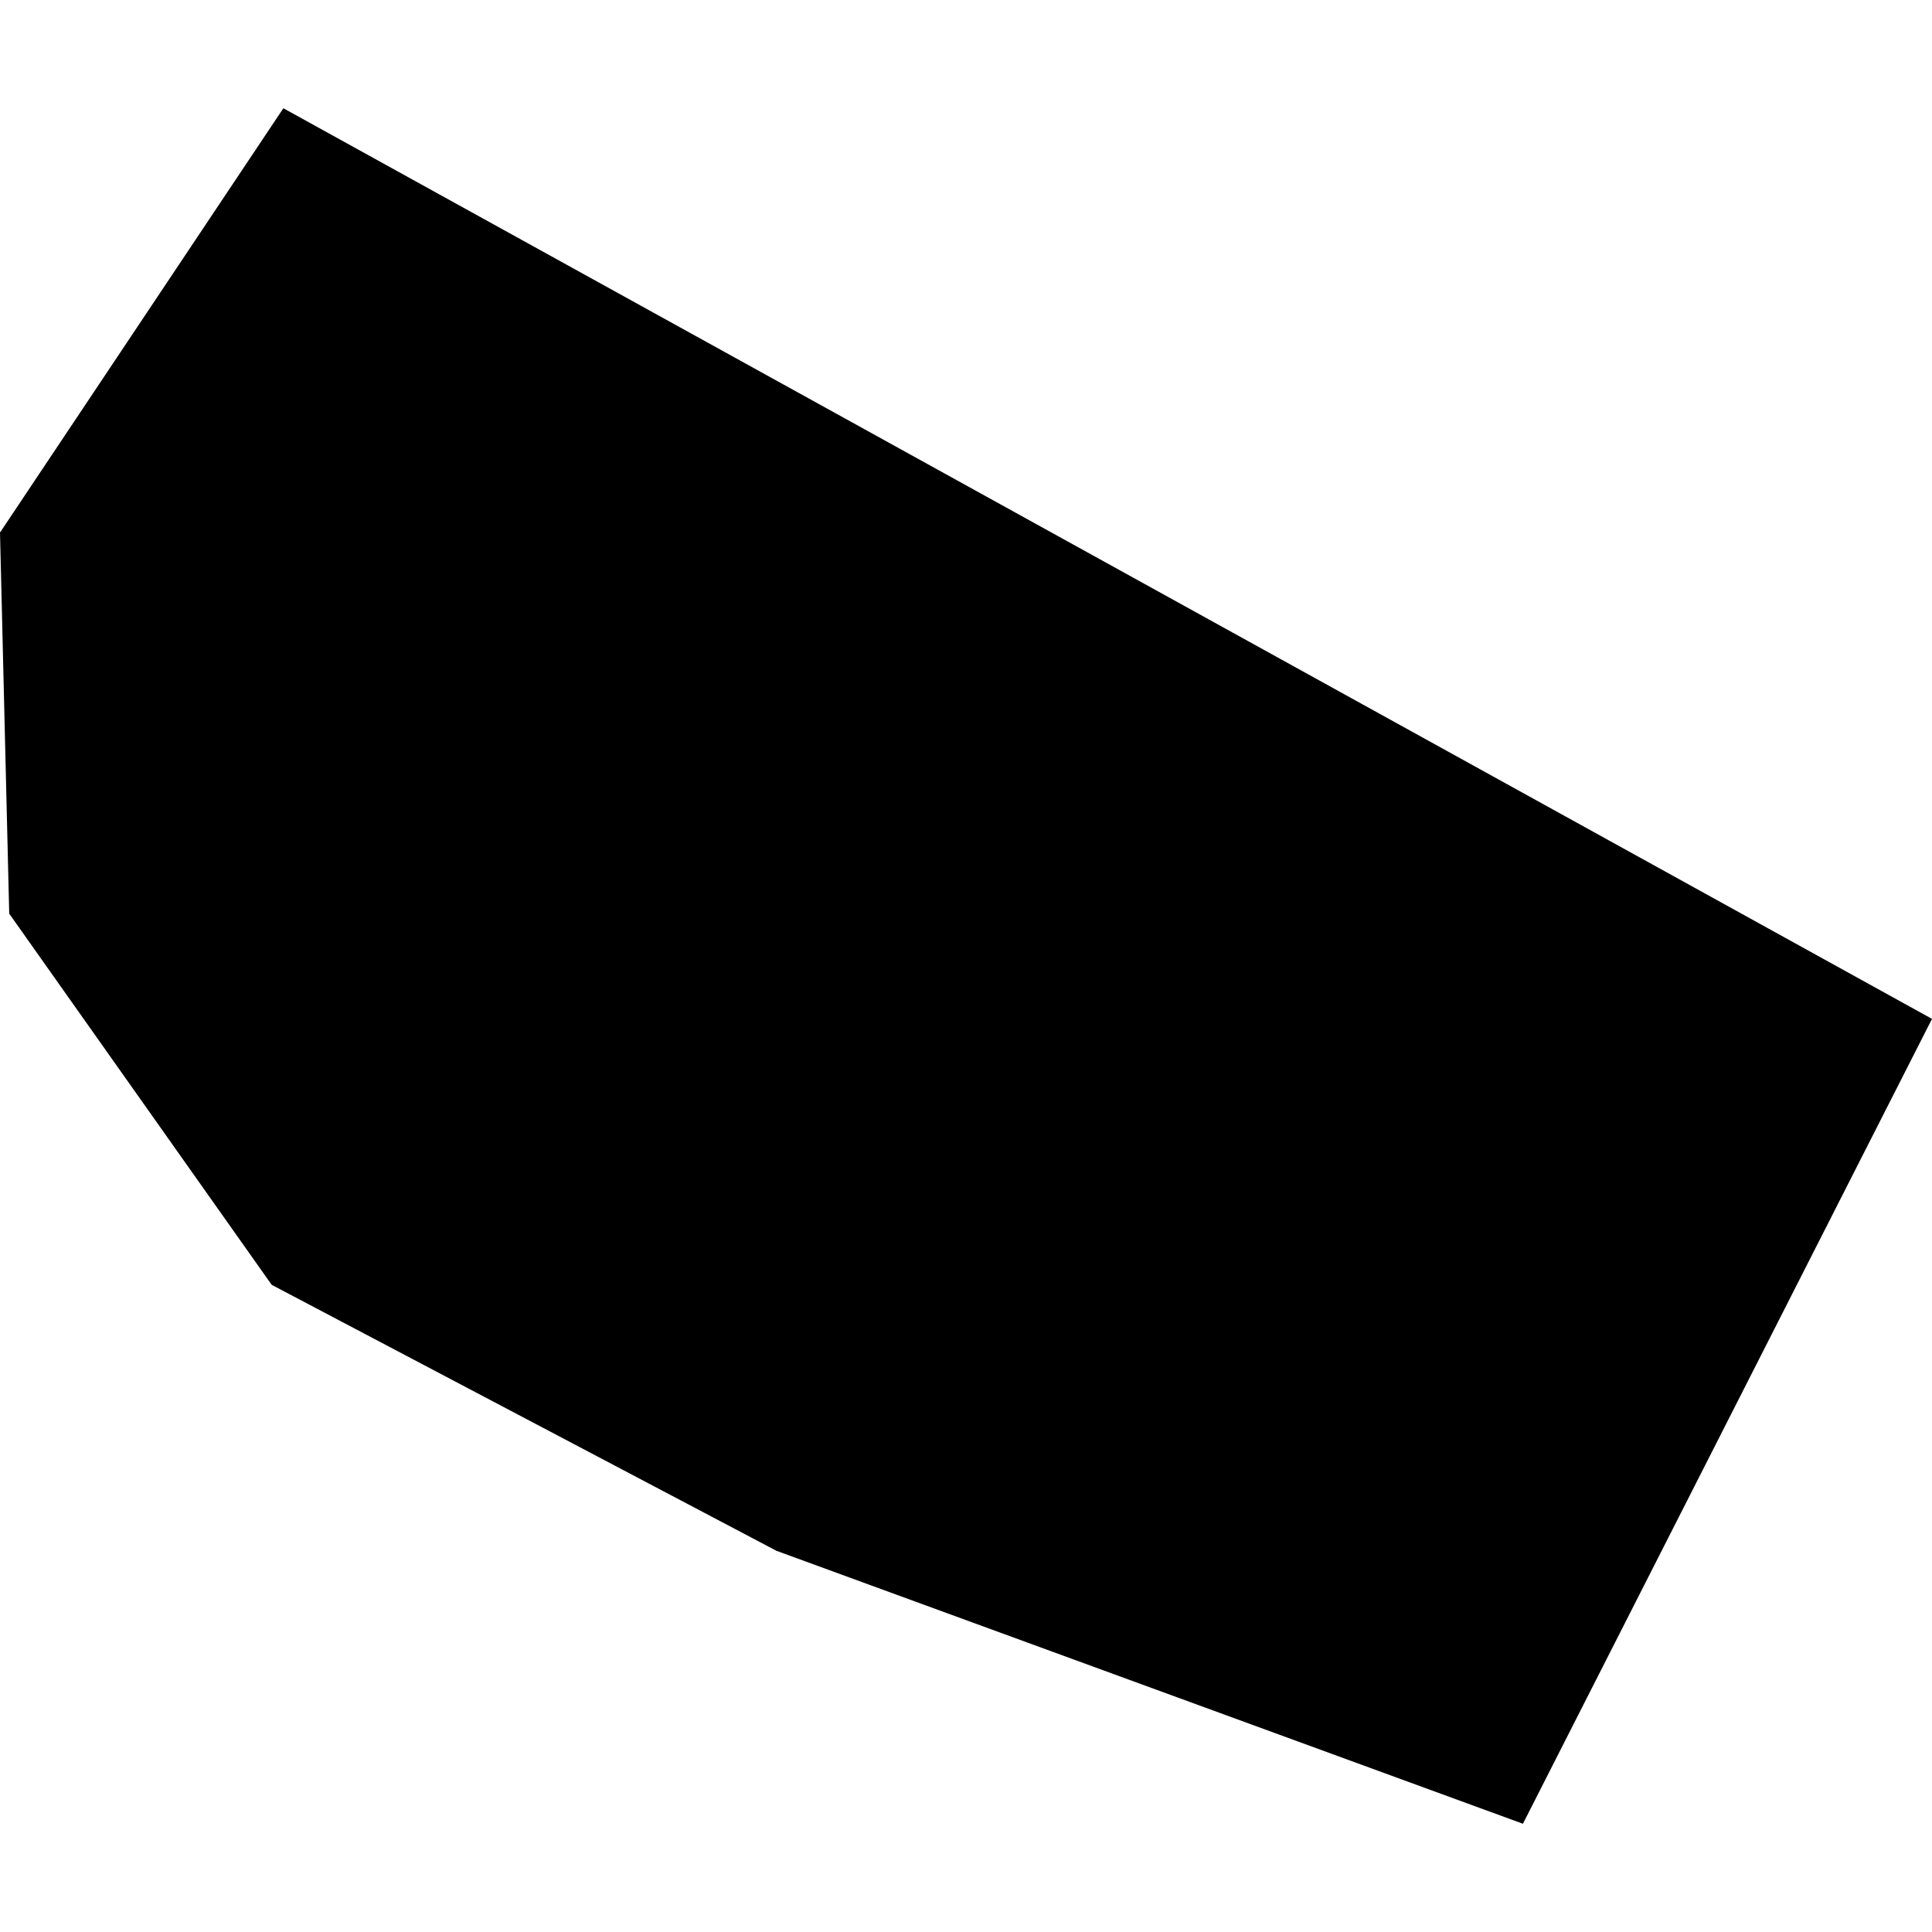 <?xml version="1.0" encoding="utf-8" standalone="no"?>
<!DOCTYPE svg PUBLIC "-//W3C//DTD SVG 1.1//EN"
  "http://www.w3.org/Graphics/SVG/1.1/DTD/svg11.dtd">
<!-- Created with matplotlib (https://matplotlib.org/) -->
<svg height="288pt" version="1.1" viewBox="0 0 288 288" width="288pt" xmlns="http://www.w3.org/2000/svg" xmlns:xlink="http://www.w3.org/1999/xlink">
 <defs>
  <style type="text/css">
*{stroke-linecap:butt;stroke-linejoin:round;}
  </style>
 </defs>
 <g id="figure_1">
  <g id="patch_1">
   <path d="M 0 288 
L 288 288 
L 288 0 
L 0 0 
z
" style="fill:none;opacity:0;"/>
  </g>
  <g id="axes_1">
   <g id="PatchCollection_1">
    <path clip-path="url(#paef7fa5dd3)" d="M 227.02 271.864 
L 115.746 231.176 
L 40.495 191.523 
L 1.375 136.195 
L 0 79.388 
L 42.242 16.136 
L 288 151.882 
L 227.02 271.864 
"/>
   </g>
  </g>
 </g>
 <defs>
  <clipPath id="paef7fa5dd3">
   <rect height="255.728" width="288" x="0" y="16.136"/>
  </clipPath>
 </defs>
</svg>
